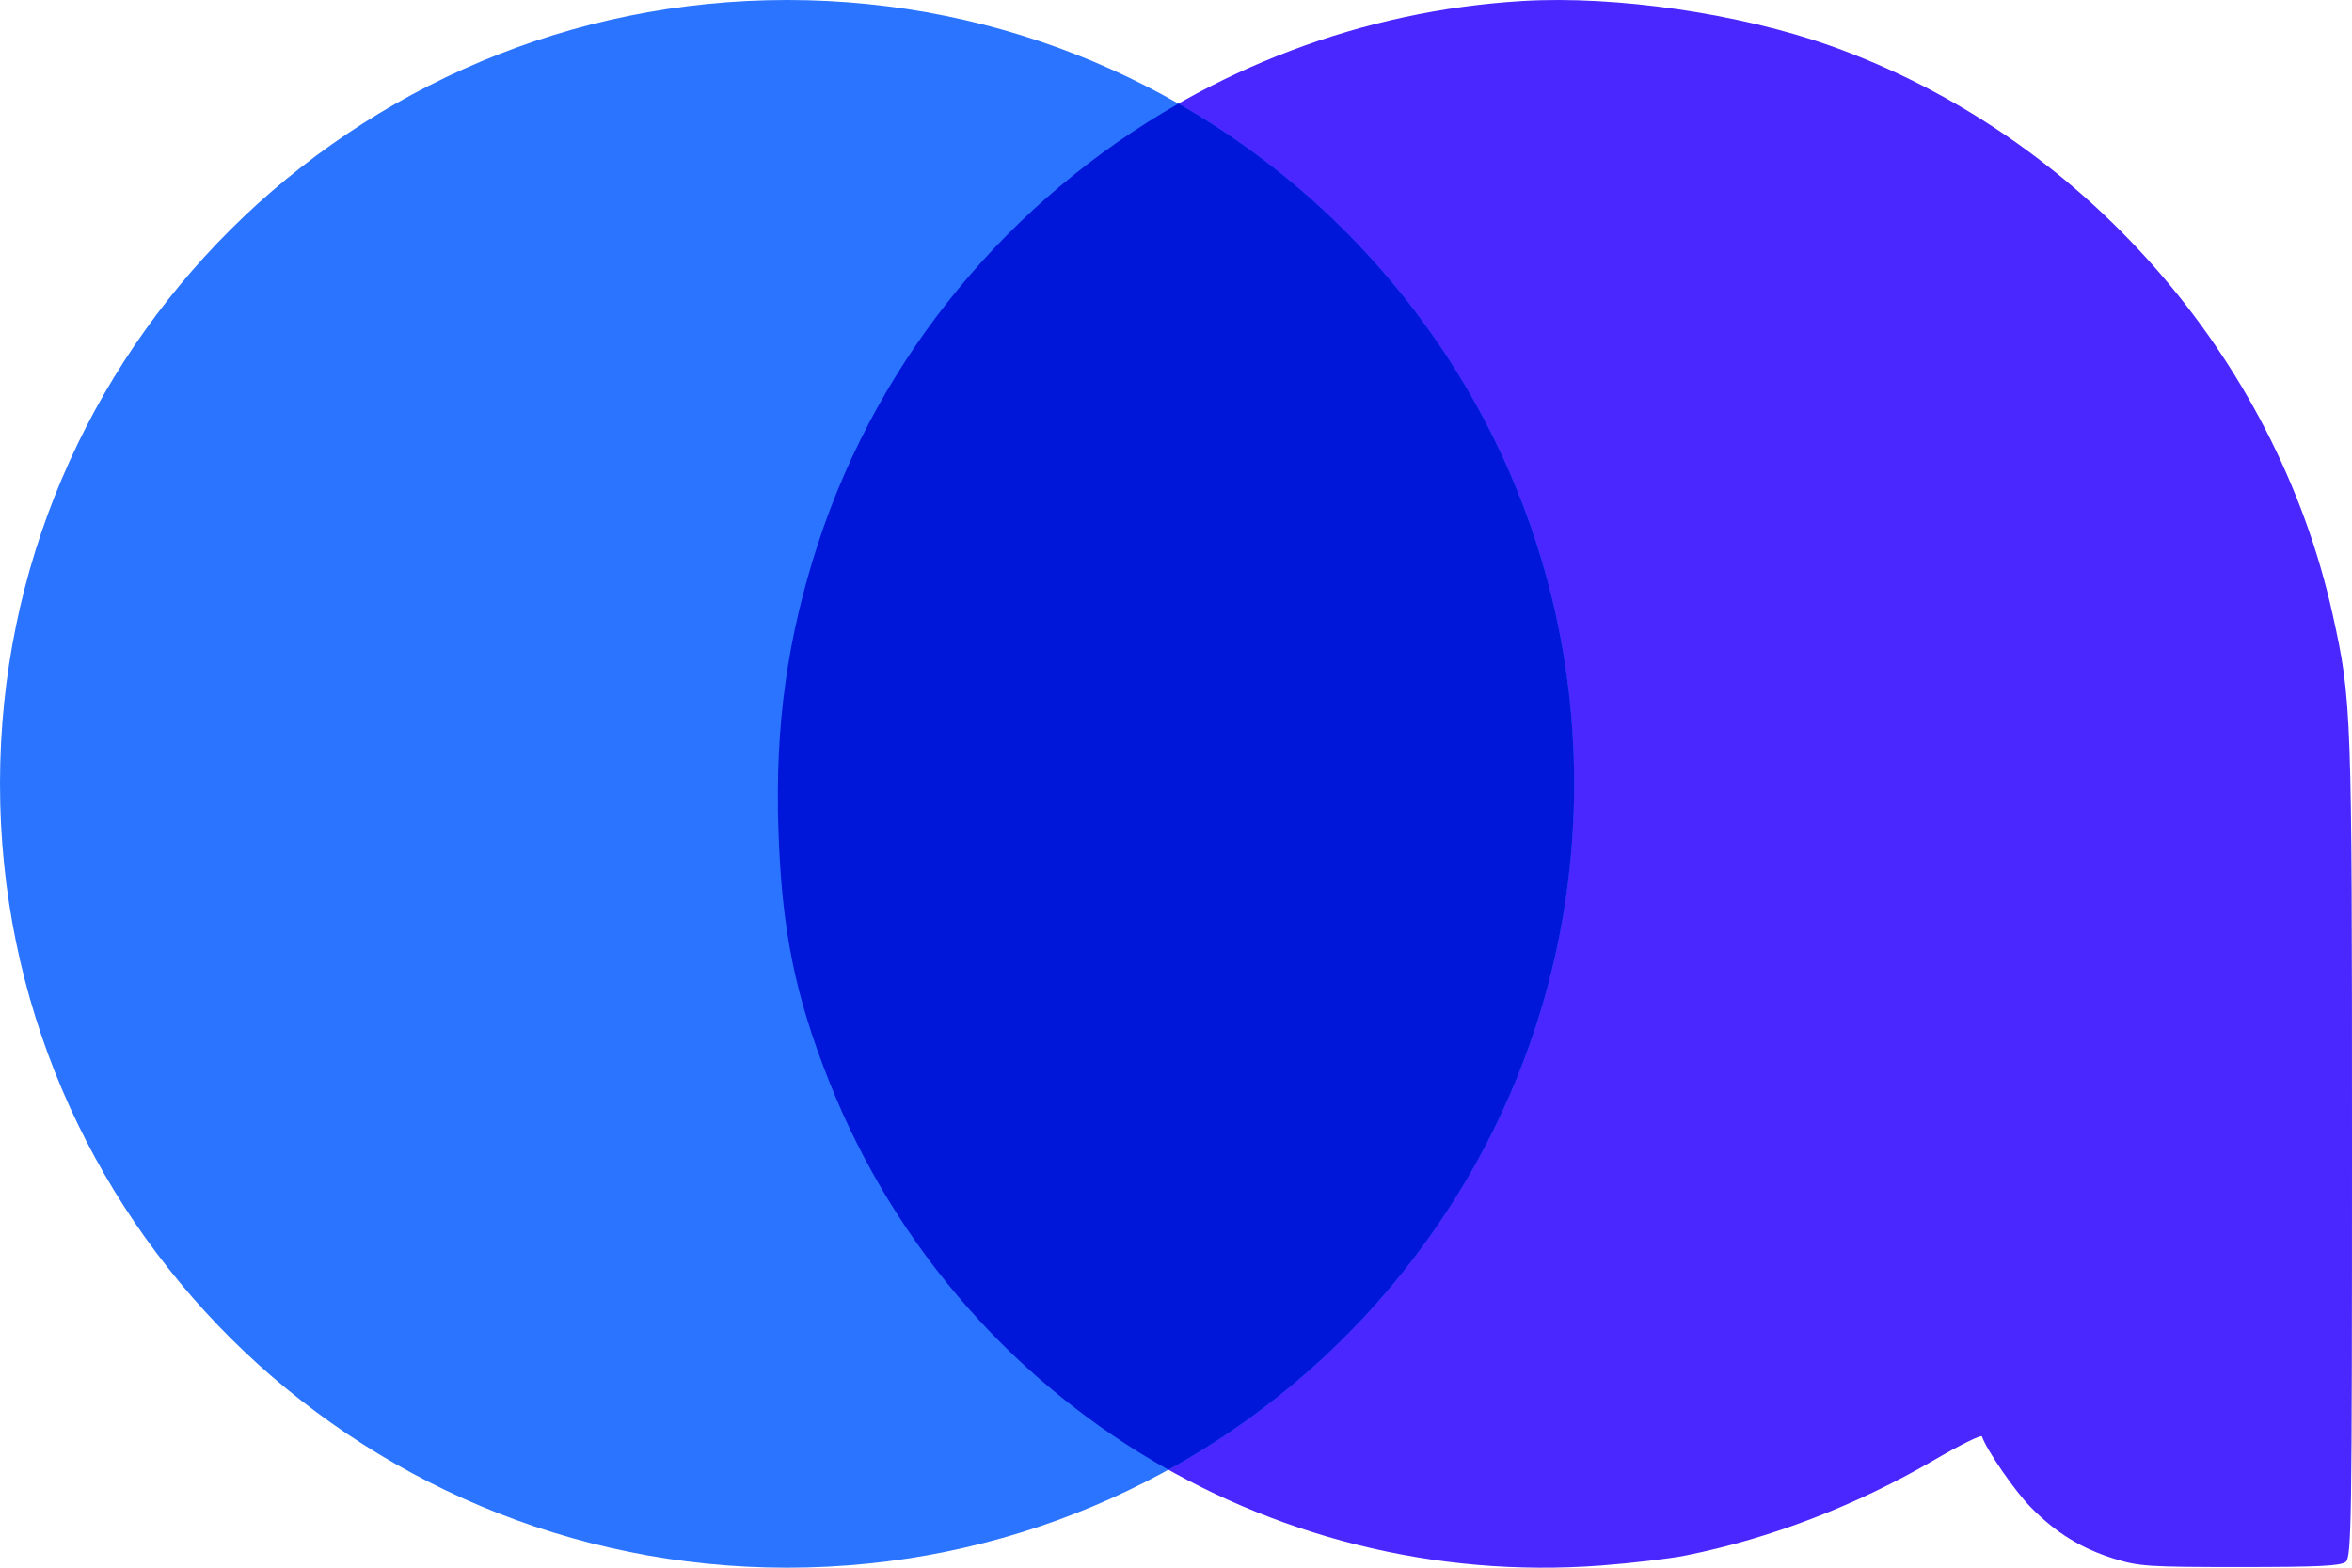 <svg width="156" height="104" viewBox="0 0 156 104" fill="none" xmlns="http://www.w3.org/2000/svg">
<path fill-rule="evenodd" clip-rule="evenodd" d="M101 0.066C79.579 1.339 60.886 15.739 54.251 36.079C52.219 42.306 51.407 48.134 51.625 54.935C51.839 61.637 52.712 65.986 55.003 71.757C63.258 92.553 83.977 105.54 106.205 103.853C108.235 103.699 110.761 103.4 111.818 103.188C117.417 102.065 123.095 99.884 128.262 96.871C129.975 95.872 131.412 95.161 131.456 95.291C131.764 96.2 133.637 98.918 134.701 99.999C136.367 101.692 138.046 102.726 140.232 103.406C141.865 103.914 142.492 103.955 148.581 103.955C153.79 103.955 155.252 103.883 155.582 103.614C155.966 103.3 156 101.081 156 76.091C156 47.091 155.978 46.475 154.726 40.803C150.927 23.592 138.011 8.951 121.415 3.041C115.395 0.897 107.171 -0.301 101 0.066Z" fill="#4A26FF"/>
<path d="M104.409 52C104.409 80.719 81.037 104 52.205 104C23.373 104 0 80.719 0 52C0 23.281 23.373 0 52.205 0C81.037 0 104.409 23.281 104.409 52Z" fill="#2A74FF"/>
<path d="M78.163 6.875C93.846 15.846 104.409 32.694 104.409 52C104.409 71.579 93.545 88.63 77.494 97.501C67.521 91.904 59.452 82.964 55.003 71.757C52.712 65.986 51.839 61.637 51.625 54.935C51.407 48.134 52.219 42.306 54.251 36.079C58.351 23.511 67.056 13.212 78.163 6.875Z" fill="#0016D8"/>
</svg>

